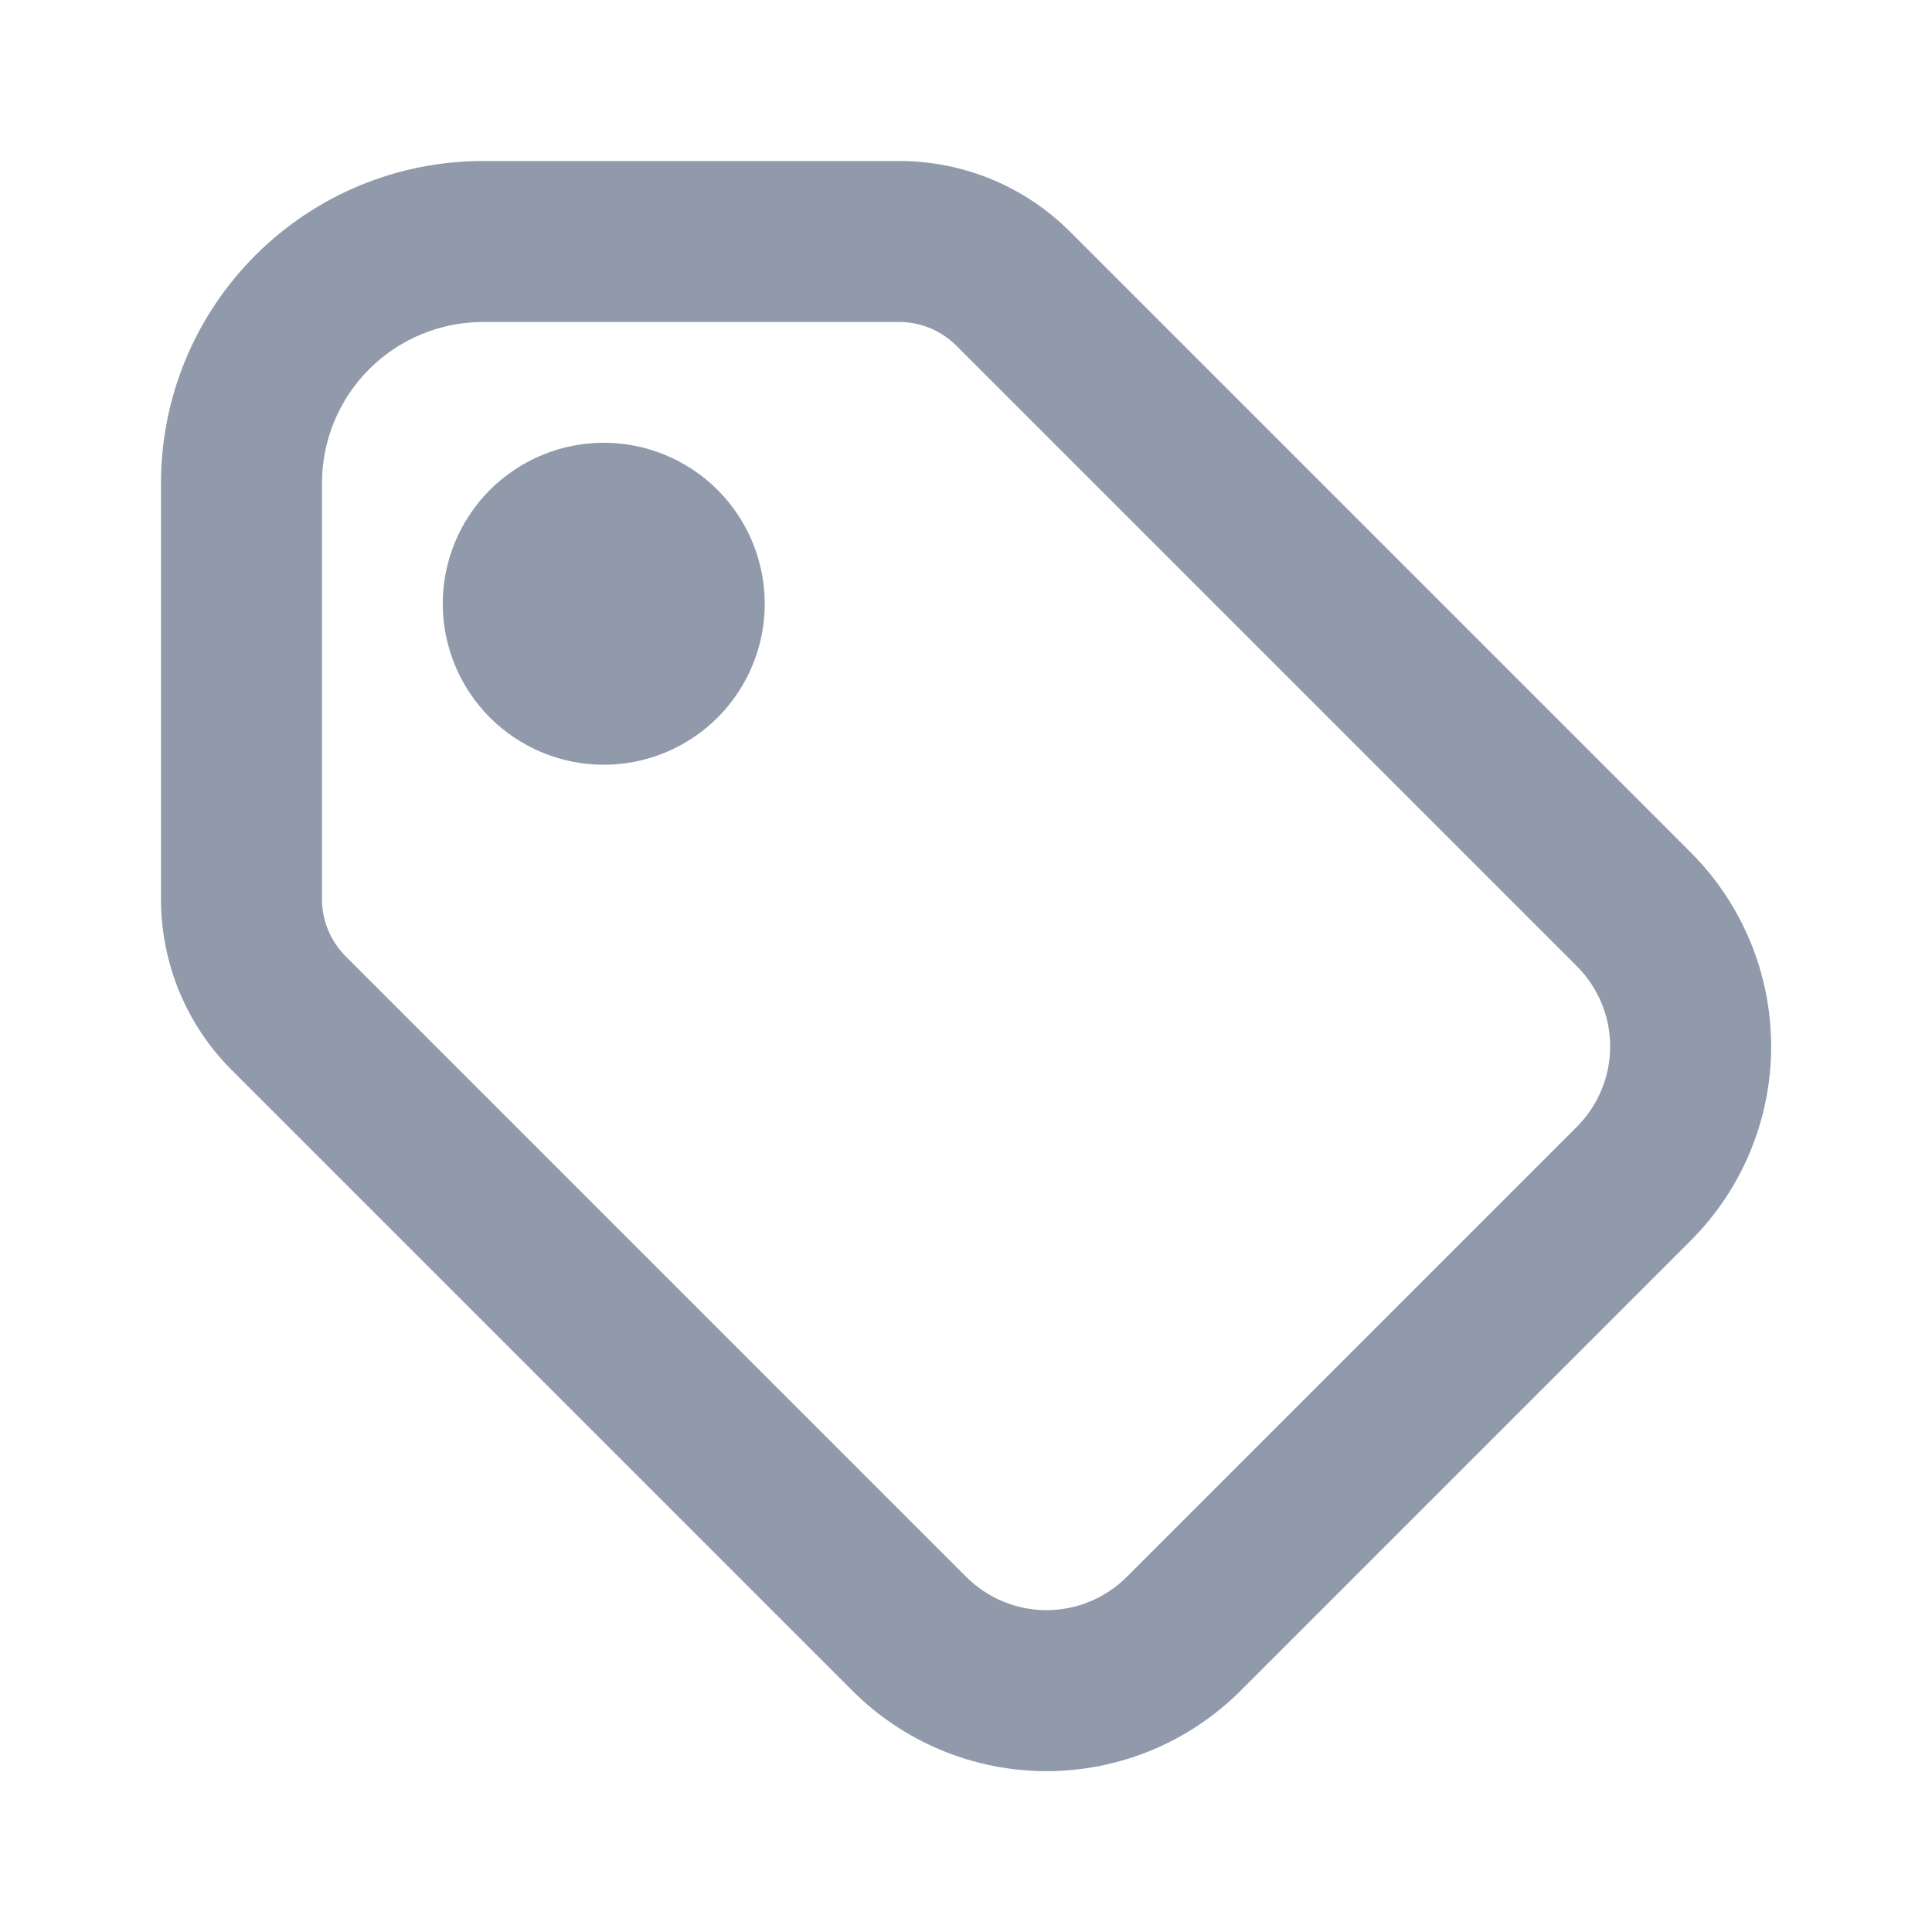 <svg width="24" height="24" viewBox="0 0 24 24" fill="none" xmlns="http://www.w3.org/2000/svg">
<path fill-rule="evenodd" clip-rule="evenodd" d="M3.172 3.172C3.922 2.421 4.939 2 6 2H11.172C11.967 2 12.731 2.316 13.293 2.879C13.293 2.879 13.293 2.879 13.293 2.879L21.003 10.589C21.642 11.228 22.002 12.096 22.002 13C22.002 13.904 21.642 14.772 21.003 15.411L15.411 21.003C14.772 21.642 13.904 22.002 13 22.002C12.096 22.002 11.228 21.642 10.589 21.003L2.879 13.293C2.879 13.293 2.879 13.293 2.879 13.293C2.316 12.731 2 11.968 2 11.172V6C2 4.939 2.421 3.922 3.172 3.172ZM6 4C5.47 4 4.961 4.211 4.586 4.586C4.211 4.961 4 5.47 4 6V11.172C4 11.172 4 11.172 4 11.172C4 11.437 4.106 11.691 4.293 11.879L12.003 19.589C12.003 19.589 12.003 19.589 12.003 19.589C12.268 19.853 12.626 20.002 13 20.002C13.374 20.002 13.732 19.853 13.997 19.589M13.997 19.589L19.589 13.997C19.589 13.997 19.589 13.997 19.589 13.997C19.853 13.732 20.002 13.374 20.002 13C20.002 12.626 19.853 12.268 19.589 12.003C19.589 12.003 19.589 12.003 19.589 12.003L11.879 4.293C11.691 4.106 11.437 4 11.172 4C11.172 4 11.172 4 11.172 4H6M6.086 6.086C6.461 5.711 6.97 5.5 7.5 5.5C8.03 5.5 8.539 5.711 8.914 6.086C9.289 6.461 9.5 6.97 9.5 7.5C9.5 8.03 9.289 8.539 8.914 8.914C8.539 9.289 8.03 9.5 7.5 9.5C6.97 9.5 6.461 9.289 6.086 8.914C5.711 8.539 5.5 8.03 5.5 7.5C5.5 6.97 5.711 6.461 6.086 6.086Z" fill="#919AAA"/>
</svg>
